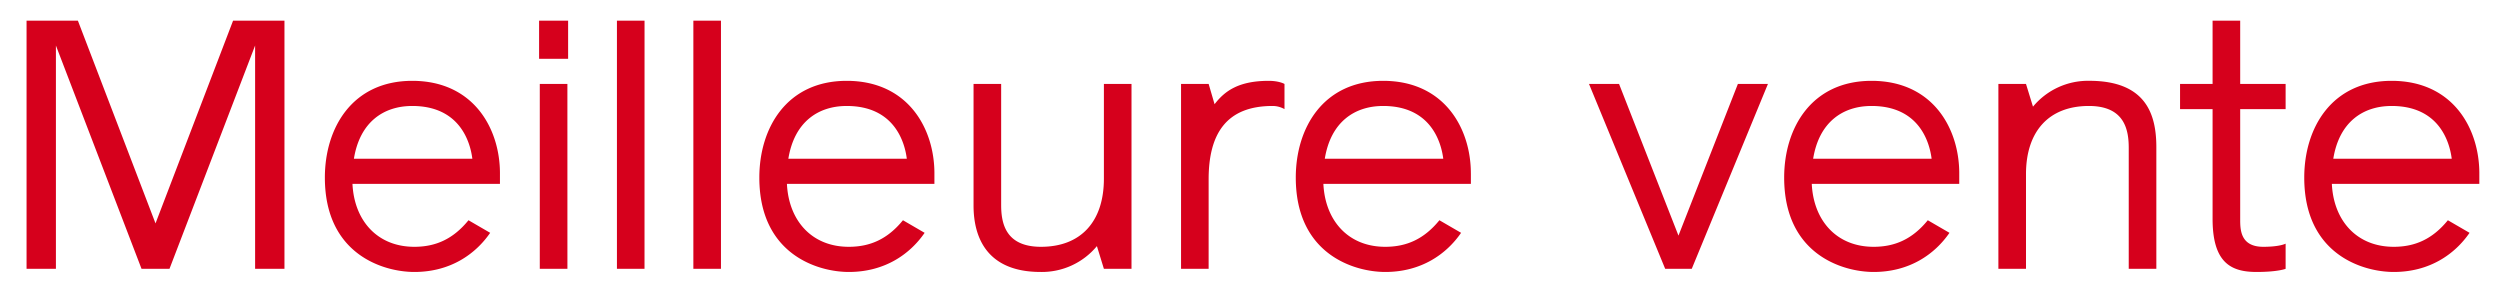 <svg xmlns="http://www.w3.org/2000/svg" width="93" height="11" fill="none" viewBox="0 0 93 11"><path fill="#D6001C" d="M92.231 6.451v.39h-5.486c.065 1.365.923 2.34 2.301 2.34.793 0 1.443-.286 2.015-.988l.806.468c-.546.793-1.482 1.456-2.82 1.456-1.132 0-3.329-.637-3.329-3.51 0-1.859 1.027-3.6 3.25-3.6 2.275 0 3.263 1.767 3.263 3.444m-3.263-2.509c-1.066 0-1.95.598-2.17 1.963h4.406c-.078-.624-.468-1.963-2.236-1.963M84.193 9.181c.624 0 .832-.117.832-.117V10s-.286.117-1.08.117c-.935 0-1.637-.325-1.637-1.976V4.059h-1.21v-.936h1.21V.77h1.027v2.353h1.69v.936h-1.69v4.095c0 .377 0 1.027.858 1.027M80.216 5.476V10h-1.027V5.502c0-.676-.156-1.56-1.482-1.56-1.482 0-2.34.936-2.34 2.535V10H74.34V3.123h1.027l.26.845a2.658 2.658 0 0 1 2.093-.962c2.132 0 2.496 1.274 2.496 2.47M72.884 6.451v.39h-5.486c.065 1.365.923 2.34 2.3 2.34.794 0 1.444-.286 2.016-.988l.806.468c-.546.793-1.482 1.456-2.821 1.456-1.131 0-3.328-.637-3.328-3.51 0-1.859 1.027-3.6 3.25-3.6 2.275 0 3.263 1.767 3.263 3.444M69.62 3.942c-1.066 0-1.95.598-2.171 1.963h4.407c-.078-.624-.468-1.963-2.236-1.963M65.767 3.123 62.933 10h-.988l-2.834-6.877h1.118l2.21 5.642 2.21-5.642zM54.717 6.451v.39H49.23c.065 1.365.923 2.34 2.3 2.34.794 0 1.444-.286 2.016-.988l.806.468c-.546.793-1.482 1.456-2.821 1.456-1.131 0-3.328-.637-3.328-3.51 0-1.859 1.027-3.6 3.25-3.6 2.275 0 3.263 1.767 3.263 3.444m-3.263-2.509c-1.066 0-1.95.598-2.171 1.963h4.407c-.078-.624-.468-1.963-2.236-1.963M47.783 3.123v.936a.9.9 0 0 0-.442-.117c-1.716 0-2.38 1.027-2.38 2.73V10h-1.026V3.123h1.027l.22.754c.378-.494.898-.87 2.016-.87.247 0 .468.051.585.116M36.216 7.647V3.123h1.027v4.498c0 .676.156 1.56 1.482 1.56 1.482 0 2.34-.936 2.34-2.535V3.123h1.027V10h-1.027l-.26-.845a2.658 2.658 0 0 1-2.093.962c-1.99 0-2.496-1.274-2.496-2.47M34.76 6.451v.39h-5.486c.065 1.365.923 2.34 2.3 2.34.794 0 1.444-.286 2.016-.988l.806.468c-.546.793-1.482 1.456-2.821 1.456-1.131 0-3.328-.637-3.328-3.51 0-1.859 1.027-3.6 3.25-3.6 2.275 0 3.263 1.767 3.263 3.444m-3.263-2.509c-1.066 0-1.95.598-2.171 1.963h4.407c-.078-.624-.468-1.963-2.236-1.963M26.82 10h-1.027V.77h1.027zM23.976 10H22.95V.77h1.027zM21.108 10H20.08V3.123h1.027zm.026-7.813h-1.08V.77h1.08zM18.598 6.451v.39h-5.486c.065 1.365.923 2.34 2.301 2.34.793 0 1.443-.286 2.015-.988l.806.468c-.546.793-1.482 1.456-2.82 1.456-1.132 0-3.329-.637-3.329-3.51 0-1.859 1.027-3.6 3.25-3.6 2.275 0 3.263 1.767 3.263 3.444m-3.263-2.509c-1.066 0-1.95.598-2.17 1.963h4.406c-.078-.624-.468-1.963-2.236-1.963M8.67.77h1.912V10H9.49V1.693L6.305 10h-1.04L2.08 1.693V10H.988V.77h1.91l2.887 7.54z"/></svg>